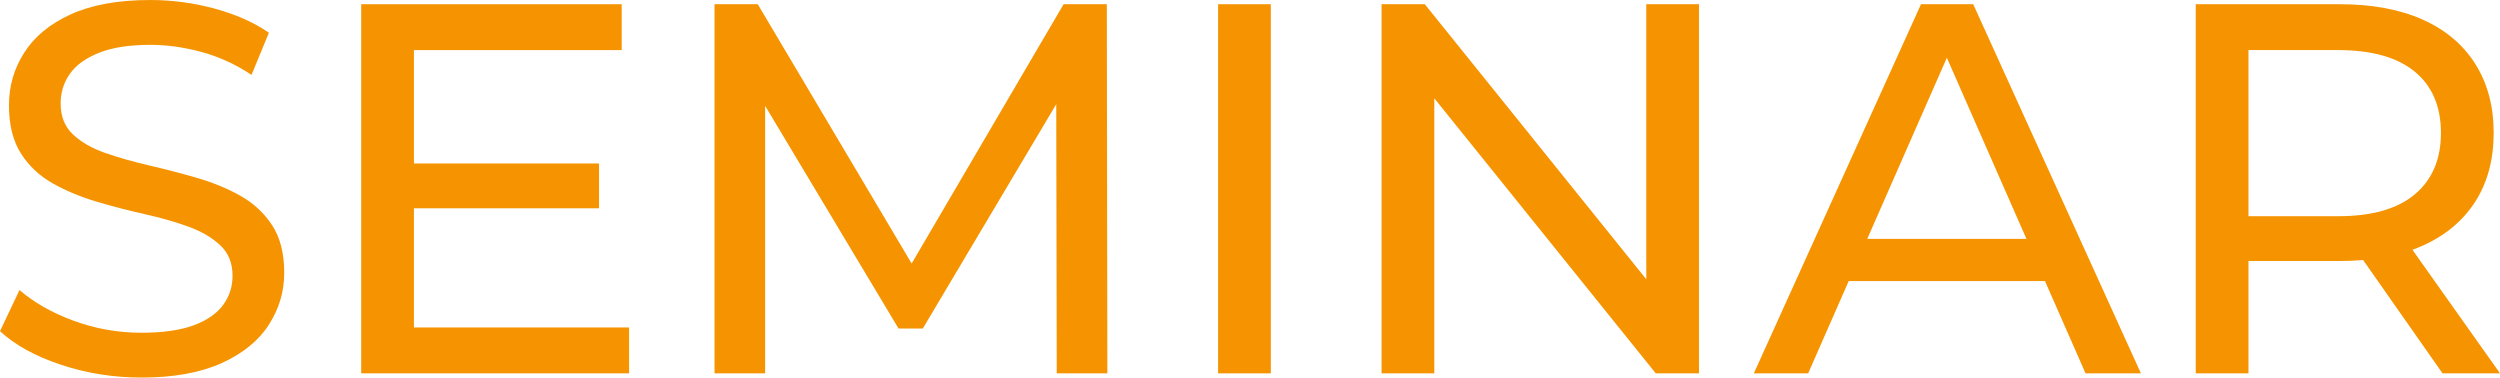 <?xml version="1.0" encoding="UTF-8"?><svg id="_レイヤー_1" xmlns="http://www.w3.org/2000/svg" viewBox="0 0 189.64 28.64"><path d="M10.72,28.64c-2.13,0-4.17-.33-6.12-.98-1.95-.65-3.48-1.5-4.6-2.54l1.48-3.12c1.07.93,2.43,1.71,4.08,2.32,1.65.61,3.37.92,5.16.92,1.63,0,2.95-.19,3.96-.56,1.01-.37,1.76-.89,2.24-1.54.48-.65.72-1.39.72-2.22,0-.96-.31-1.73-.94-2.32-.63-.59-1.44-1.06-2.44-1.42-1-.36-2.1-.67-3.3-.94-1.2-.27-2.41-.58-3.62-.94-1.21-.36-2.32-.82-3.32-1.38-1-.56-1.81-1.31-2.42-2.26-.61-.95-.92-2.17-.92-3.66s.38-2.77,1.14-3.98c.76-1.21,1.93-2.19,3.52-2.92,1.59-.73,3.61-1.1,6.06-1.1,1.63,0,3.24.21,4.84.64,1.6.43,2.99,1.04,4.16,1.84l-1.32,3.2c-1.2-.8-2.47-1.38-3.8-1.74-1.33-.36-2.63-.54-3.88-.54-1.57,0-2.87.2-3.88.6-1.01.4-1.75.93-2.22,1.6-.47.67-.7,1.41-.7,2.24,0,.99.31,1.77.94,2.36.63.59,1.44,1.05,2.44,1.4,1,.35,2.1.66,3.3.94,1.2.28,2.41.59,3.62.94,1.21.35,2.32.8,3.32,1.36,1,.56,1.81,1.31,2.42,2.24.61.93.92,2.13.92,3.6s-.39,2.73-1.16,3.94c-.77,1.21-1.97,2.19-3.58,2.92-1.61.73-3.65,1.1-6.1,1.1Z" fill="#f59400"/><path d="M31.4,24.84h16.32v3.48h-20.32V.32h19.76v3.48h-15.76v21.04ZM31.04,12.4h14.4v3.4h-14.4v-3.4Z" fill="#f59400"/><path d="M54.2,28.32V.32h3.28l12.56,21.16h-1.76L80.68.32h3.28l.04,28h-3.84l-.04-21.96h.92l-11.04,18.56h-1.84l-11.12-18.56h1v21.96h-3.84Z" fill="#f59400"/><path d="M92.4,28.32V.32h4v28h-4Z" fill="#f59400"/><path d="M104.8,28.32V.32h3.28l18.52,23h-1.72V.32h4v28h-3.28l-18.52-23h1.72v23h-4Z" fill="#f59400"/><path d="M133.04,28.32L145.72.32h3.96l12.72,28h-4.2l-11.32-25.76h1.6l-11.32,25.76h-4.12ZM138.44,21.32l1.08-3.2h15.76l1.16,3.2h-18Z" fill="#f59400"/><path d="M166.56,28.32V.32h10.92c2.45,0,4.55.39,6.28,1.16,1.73.77,3.07,1.89,4,3.36.93,1.47,1.4,3.21,1.4,5.24s-.47,3.77-1.4,5.22c-.93,1.45-2.27,2.57-4,3.34-1.73.77-3.83,1.16-6.28,1.16h-8.72l1.8-1.84v10.36h-4ZM170.56,18.36l-1.8-1.96h8.6c2.56,0,4.5-.55,5.82-1.66,1.32-1.11,1.98-2.66,1.98-4.66s-.66-3.55-1.98-4.64c-1.32-1.09-3.26-1.64-5.82-1.64h-8.6l1.8-2v16.56ZM185.28,28.32l-7.12-10.16h4.28l7.2,10.16h-4.36Z" fill="#f59400"/></svg>